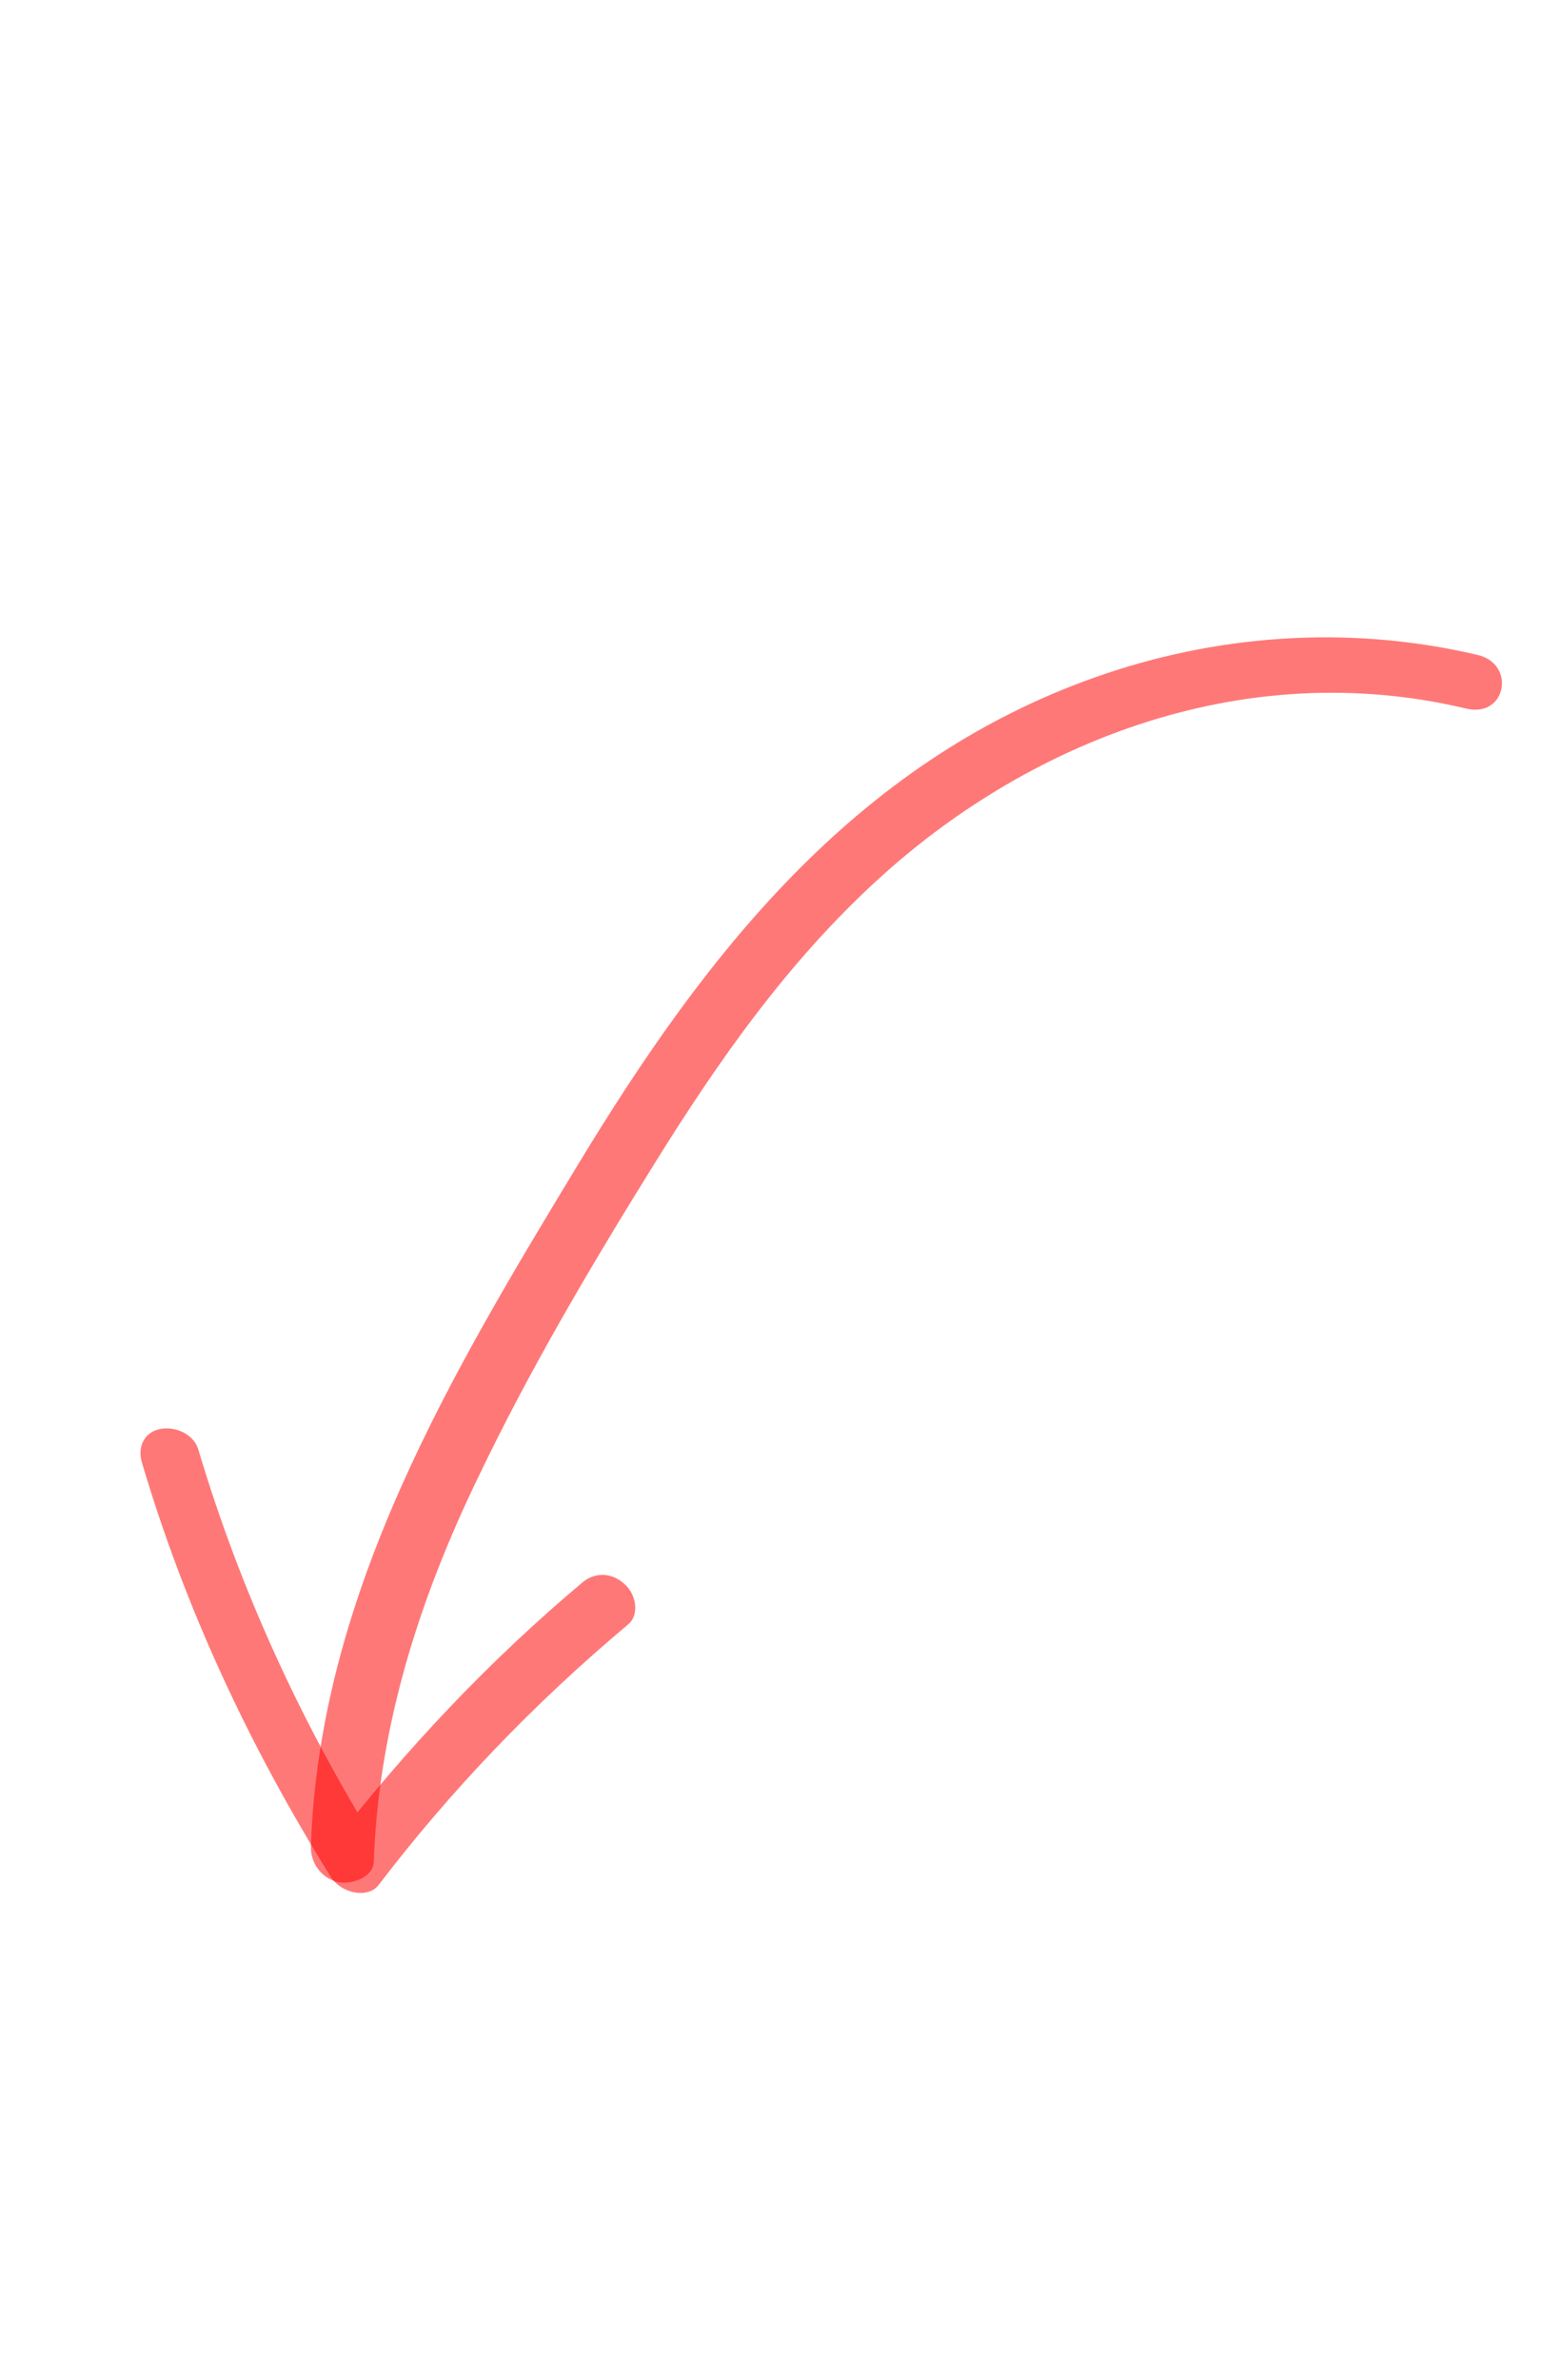 <?xml version="1.0" encoding="UTF-8"?>
<svg xmlns="http://www.w3.org/2000/svg" width="116" height="179" viewBox="0 0 116 179" fill="none">
  <path d="M110.27 53.288C93.124 49.224 76.925 56.144 65.961 66.226C59.184 72.437 53.989 79.869 49.228 87.532C44.467 95.195 39.881 102.951 35.99 111.077C31.624 120.093 28.475 129.756 28.118 140.045C28.078 141.167 26.527 141.772 25.412 141.56C24.036 141.21 23.348 139.987 23.389 138.865C24.03 119.677 34.177 102.969 43.643 87.327C52.832 72.205 64.077 57.413 82.38 50.945C91.195 47.818 101.162 46.923 111.088 49.245C114.094 49.889 113.323 54.053 110.27 53.288Z" fill="#FF0000" fill-opacity="0.53"></path>
  <path d="M14.929 109.061C18.032 119.467 22.629 129.589 28.631 139.191C27.474 139.01 26.316 138.829 25.078 138.603C30.637 131.455 36.855 124.863 43.857 118.988C44.737 118.268 46.004 118.231 46.995 119.158C47.861 119.921 48.125 121.468 47.245 122.187C40.243 128.062 33.944 134.609 28.466 141.802C27.638 142.831 25.677 142.387 24.913 141.214C18.74 131.33 13.891 120.881 10.69 110.048C10.324 108.911 10.79 107.773 11.968 107.499C13.145 107.225 14.599 107.852 14.929 109.061Z" fill="#FF0000" fill-opacity="0.53"></path>
</svg>
